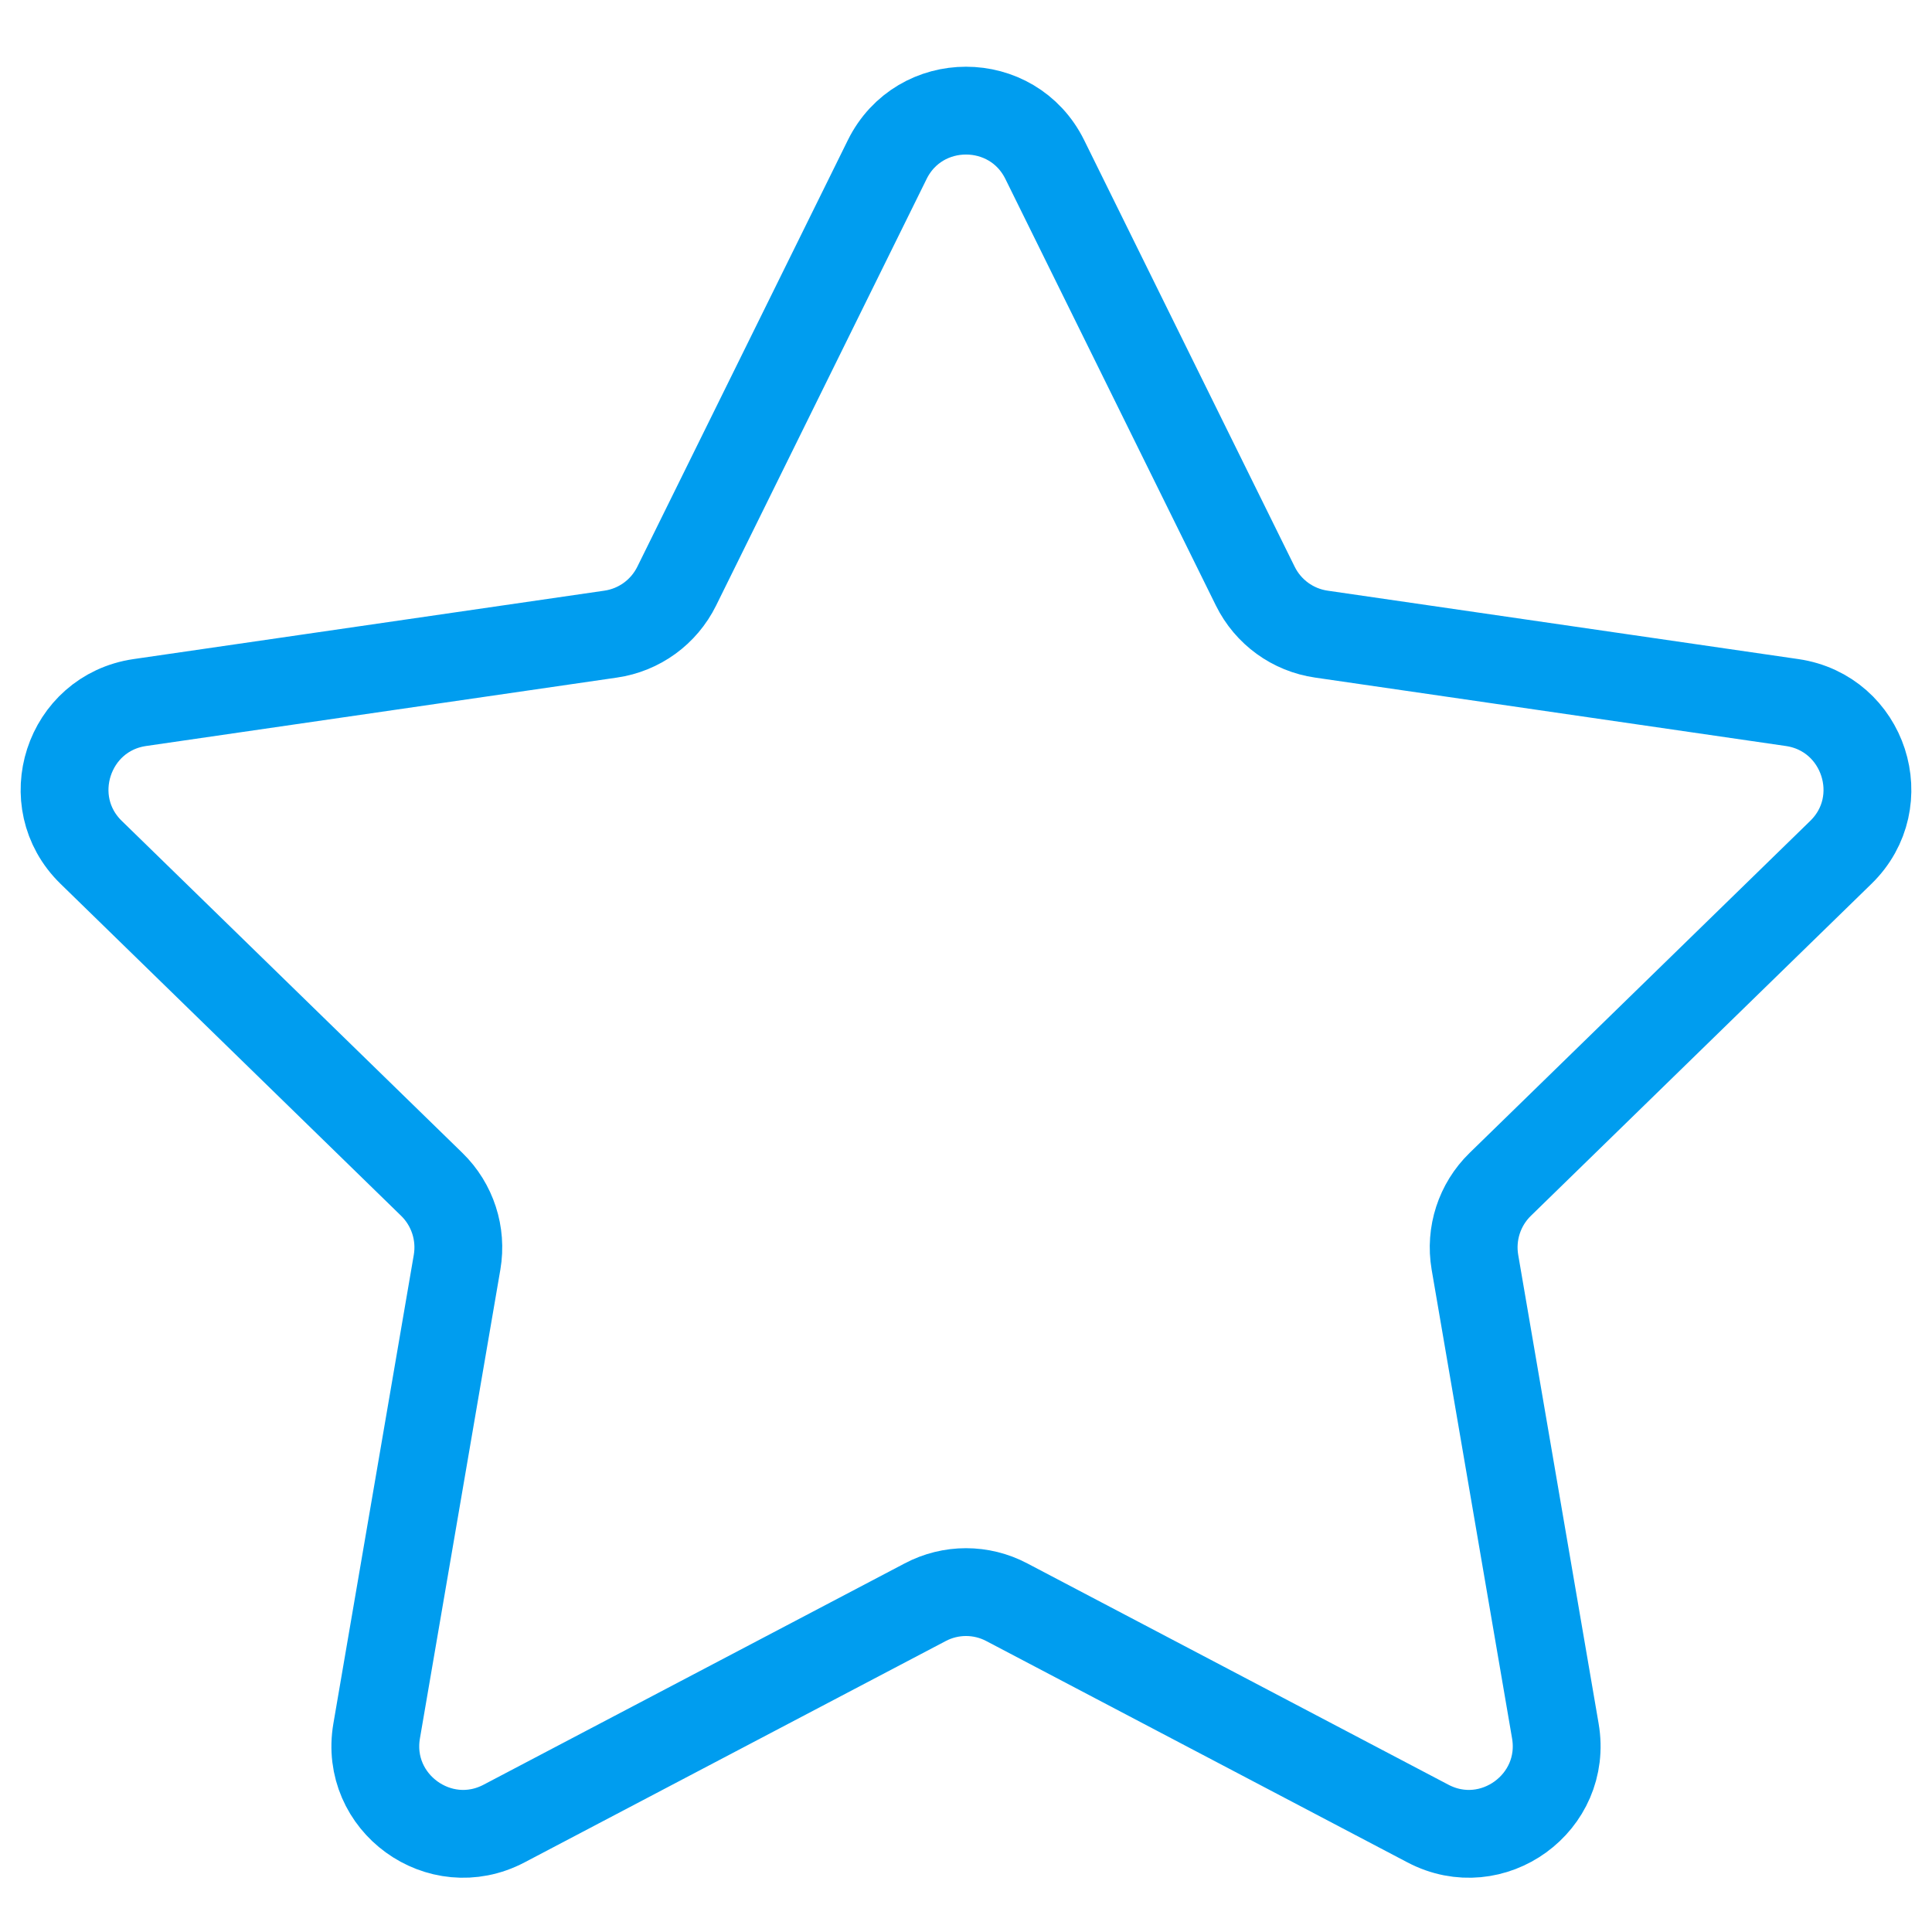 <svg width="22" height="22" viewBox="0 0 22 22" fill="none" xmlns="http://www.w3.org/2000/svg">
    <path d="M10.103 1.817C10.47 1.074 11.53 1.074 11.897 1.817L14.294 6.674C14.44 6.97 14.721 7.174 15.047 7.221L20.407 8C21.228 8.12 21.555 9.128 20.962 9.706L17.083 13.487C16.847 13.717 16.74 14.048 16.795 14.372L17.711 19.711C17.851 20.528 16.994 21.151 16.26 20.765L11.465 18.245C11.174 18.091 10.826 18.091 10.535 18.245L5.74 20.765C5.006 21.151 4.149 20.528 4.289 19.711L5.205 14.372C5.26 14.048 5.153 13.717 4.917 13.487L1.038 9.706C0.445 9.128 0.772 8.12 1.592 8L6.953 7.221C7.279 7.174 7.56 6.97 7.706 6.674L10.103 1.817Z" stroke="#009DEF"/>
</svg>
